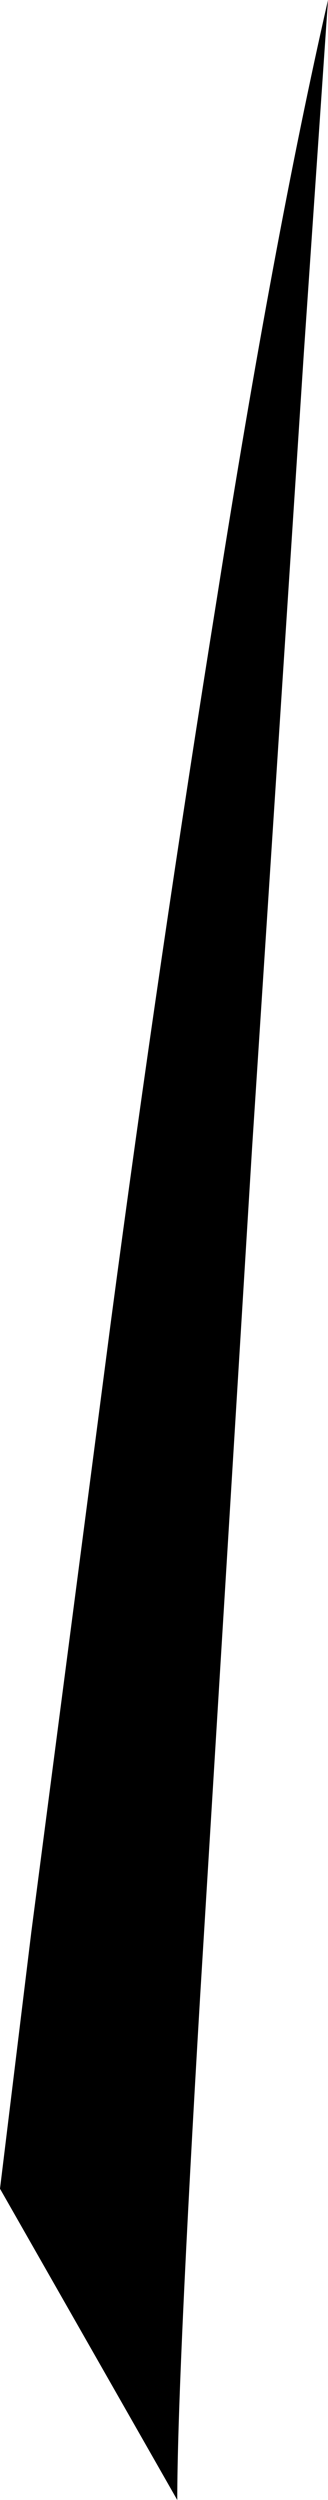 <?xml version="1.0" encoding="UTF-8" standalone="no"?>
<svg xmlns:xlink="http://www.w3.org/1999/xlink" height="103.6px" width="13.6px" xmlns="http://www.w3.org/2000/svg">
  <g transform="matrix(1.0, 0.0, 0.0, 1.0, 0.0, 0.0)">
    <path d="M13.6 0.0 L12.6 14.6 10.45 47.6 8.3 82.7 Q7.35 98.75 7.35 103.6 L0.0 90.7 1.3 80.05 4.6 54.75 Q6.6 39.7 9.0 24.75 11.35 9.85 13.6 0.0" fill="#000000" fill-rule="evenodd" stroke="none"/>
  </g>
</svg>
